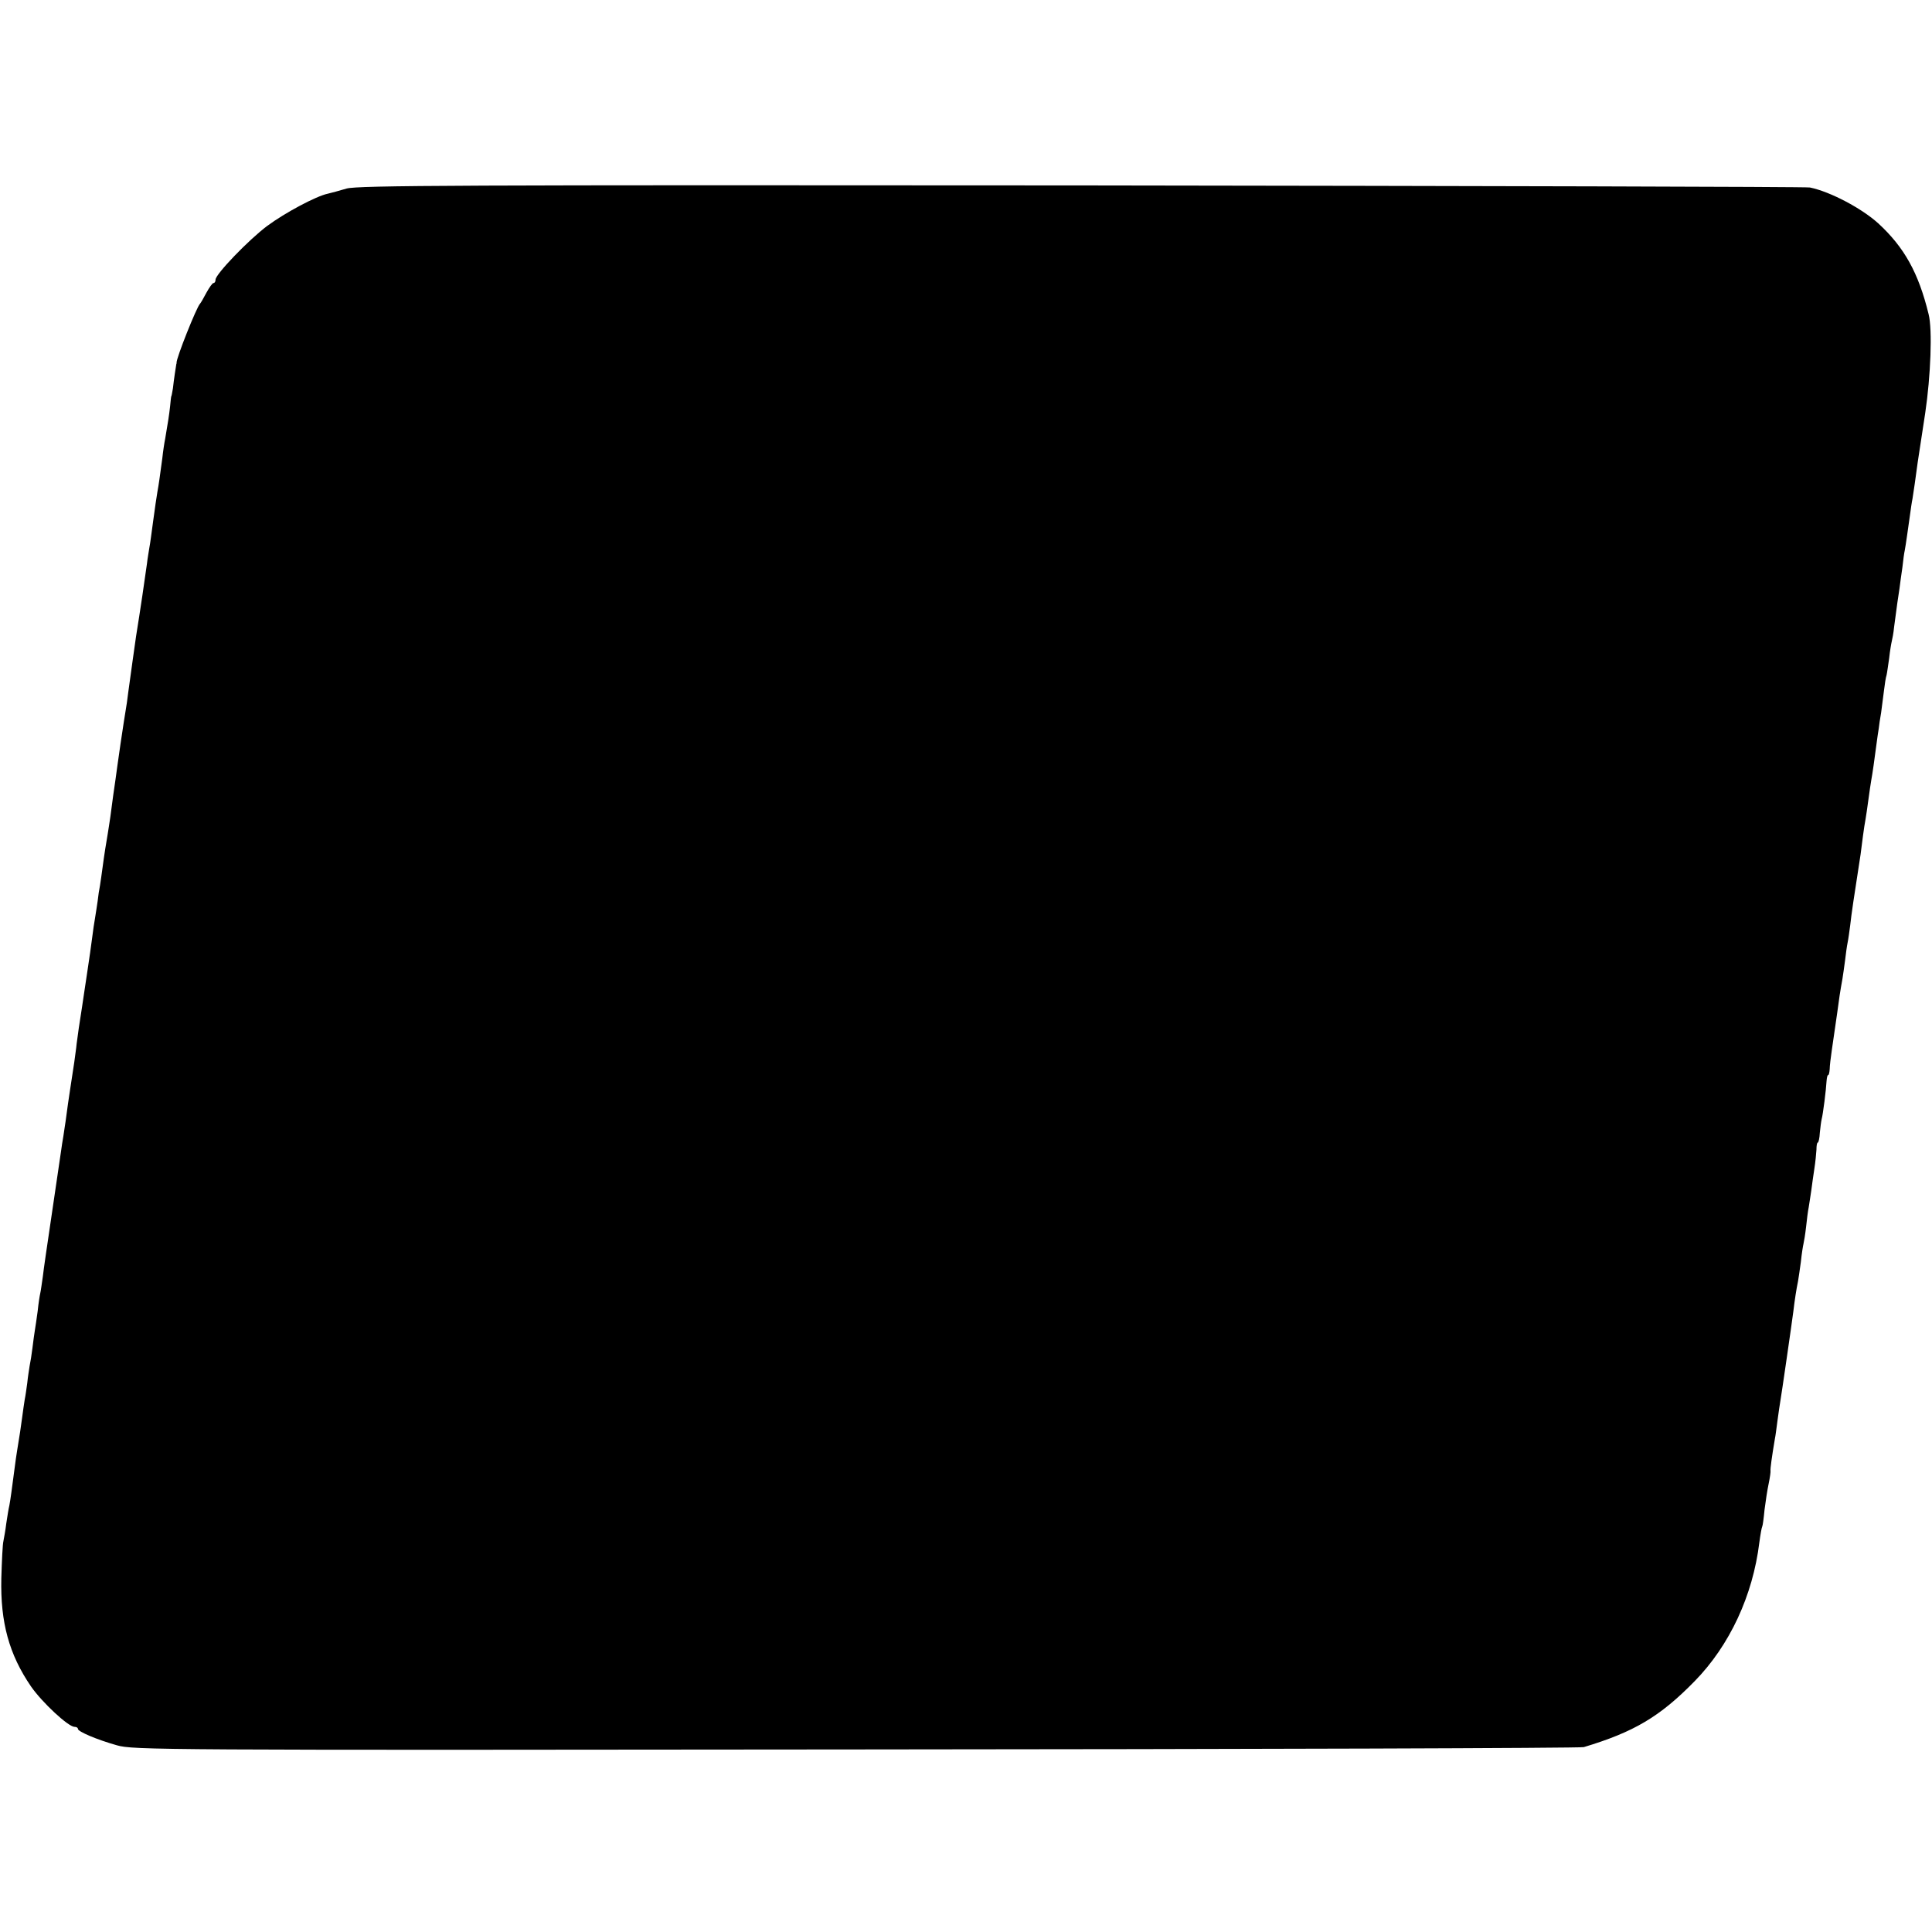 <?xml version="1.0" standalone="no"?>
<!DOCTYPE svg PUBLIC "-//W3C//DTD SVG 20010904//EN"
 "http://www.w3.org/TR/2001/REC-SVG-20010904/DTD/svg10.dtd">
<svg version="1.0" xmlns="http://www.w3.org/2000/svg"
 width="744pt" height="744pt" viewBox="0 0 744 744"
 preserveAspectRatio="xMidYMid meet">
<g transform="translate(0,744) scale(0.1,-0.1)"
fill="#000000" stroke="none">
<path d="M1335 6714 c-27 -8 -60 -17 -73 -20 -44 -9 -164 -73 -233 -124 -72
-54 -199 -186 -199 -207 0 -7 -3 -13 -8 -13 -4 0 -16 -17 -27 -37 -11 -21 -22
-40 -25 -43 -13 -13 -92 -211 -90 -227 0 -2 0 -4 -1 -5 -1 -5 -10 -63 -13 -93
-3 -16 -5 -30 -6 -30 -1 0 -3 -18 -5 -40 -4 -36 -8 -60 -19 -125 -3 -14 -8
-47 -11 -75 -10 -74 -13 -97 -19 -130 -3 -16 -10 -66 -16 -110 -6 -44 -12 -91
-15 -105 -2 -14 -7 -41 -9 -60 -7 -52 -27 -188 -42 -280 -5 -32 -21 -151 -30
-215 -3 -27 -8 -59 -10 -70 -2 -11 -11 -69 -20 -130 -9 -60 -17 -121 -19 -135
-5 -31 -13 -92 -20 -145 -3 -22 -8 -51 -10 -65 -6 -35 -13 -77 -20 -130 -3
-25 -8 -56 -10 -70 -3 -14 -7 -41 -9 -60 -3 -19 -7 -48 -10 -65 -3 -16 -8 -50
-11 -75 -6 -47 -9 -65 -20 -140 -8 -55 -14 -91 -19 -127 -9 -55 -18 -118 -21
-143 -1 -14 -6 -45 -9 -70 -4 -25 -11 -72 -16 -105 -5 -33 -12 -80 -15 -105
-3 -25 -9 -58 -11 -75 -3 -16 -7 -43 -9 -58 -5 -35 -11 -74 -40 -272 -13 -88
-27 -182 -30 -210 -4 -27 -8 -57 -10 -65 -2 -8 -7 -39 -10 -69 -4 -30 -9 -63
-11 -75 -2 -12 -6 -41 -9 -66 -3 -25 -8 -56 -11 -70 -2 -14 -7 -43 -9 -65 -3
-22 -7 -51 -10 -65 -2 -14 -7 -45 -10 -70 -6 -43 -8 -59 -19 -125 -3 -16 -7
-48 -10 -70 -10 -77 -16 -121 -20 -142 -3 -12 -8 -43 -12 -70 -3 -26 -9 -57
-11 -68 -3 -11 -6 -75 -8 -143 -4 -170 30 -293 114 -416 43 -62 144 -156 168
-156 7 0 13 -3 13 -8 0 -10 72 -41 150 -63 63 -18 153 -19 2845 -16 1529 1
2791 5 2804 9 193 58 293 117 427 254 135 138 224 330 249 534 4 30 9 58 11
61 2 3 6 33 9 65 4 32 11 78 16 101 5 24 8 46 7 50 -1 7 5 52 17 123 2 8 6 40
10 70 4 30 9 64 11 75 4 22 43 291 50 345 5 43 12 88 18 116 2 12 7 45 11 75
3 30 8 61 10 69 2 8 7 38 10 65 3 28 7 61 10 75 2 14 7 43 10 65 3 22 8 60 12
85 4 25 7 57 8 73 0 15 2 27 5 27 3 0 7 17 8 38 2 20 5 44 7 52 5 17 17 112
19 148 1 12 3 22 6 22 3 0 5 10 6 23 0 12 4 45 8 72 8 57 12 81 21 145 6 47
12 87 20 130 2 14 7 45 10 70 3 25 7 56 10 70 3 14 7 44 10 67 5 46 14 105 40
273 2 14 6 45 9 70 3 25 8 54 10 65 2 11 7 45 11 75 4 30 9 64 11 75 2 10 6
36 9 57 3 21 8 57 11 81 3 23 7 51 9 62 1 11 5 38 9 60 3 22 8 60 11 85 3 25
7 52 10 60 2 8 6 38 10 65 3 28 8 57 10 65 2 8 7 33 9 55 10 76 16 120 21 150
2 17 7 53 11 80 3 28 7 57 9 65 4 20 13 86 20 135 3 22 7 51 10 65 4 26 12 78
20 140 3 19 16 105 29 190 21 141 28 322 13 380 -39 160 -94 258 -194 350 -64
58 -185 122 -263 138 -14 3 -1276 6 -2805 8 -2403 2 -2787 0 -2830 -12z"/>
</g>
</svg>
